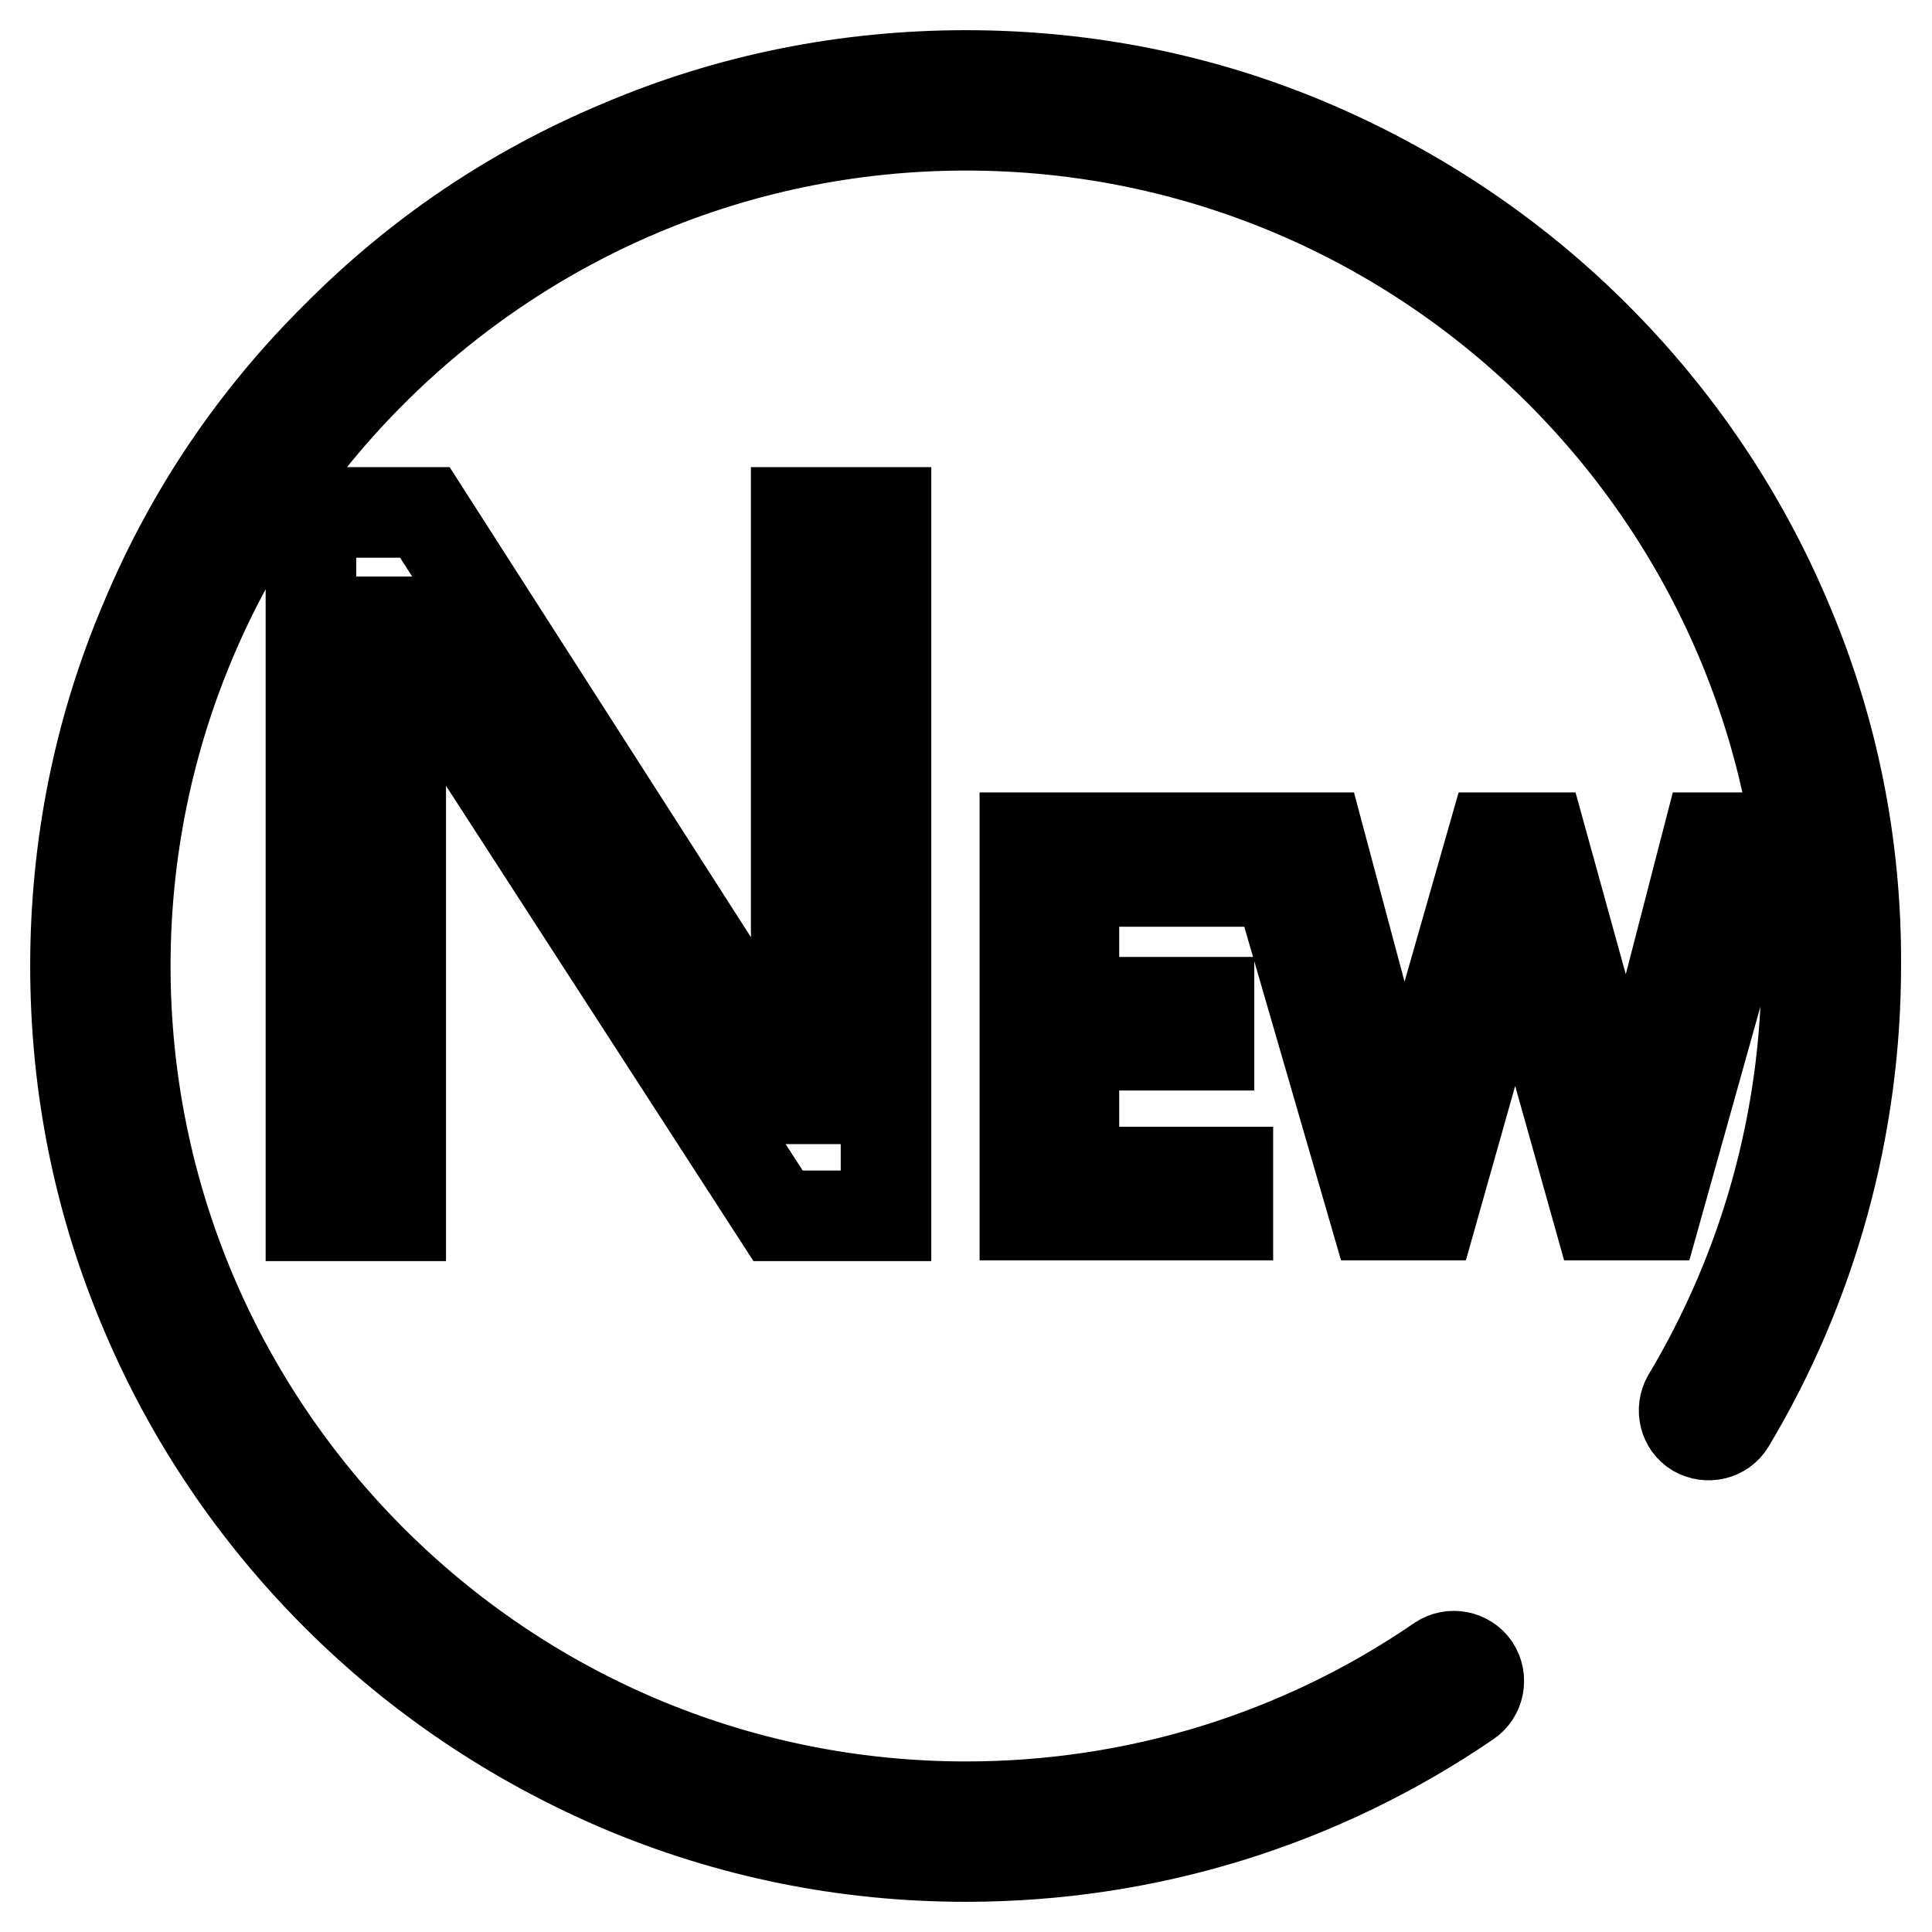 <?xml version="1.0" encoding="utf-8"?>
<!-- Svg Vector Icons : http://www.onlinewebfonts.com/icon -->
<!DOCTYPE svg PUBLIC "-//W3C//DTD SVG 1.1//EN" "http://www.w3.org/Graphics/SVG/1.1/DTD/svg11.dtd">
<svg version="1.1" xmlns="http://www.w3.org/2000/svg" xmlns:xlink="http://www.w3.org/1999/xlink" x="0px" y="0px" viewBox="0 0 256 256" enable-background="new 0 0 256 256" xml:space="preserve">
<g> <path stroke-width="12" fill-opacity="0" stroke="#000000"  d="M236.7,82.1c-5.9-14-14.5-26.7-25.3-37.5c-10.8-10.8-23.5-19.3-37.5-25.3c-14.5-6.2-30-9.3-45.9-9.3 c-15.9,0-31.4,3.1-45.9,9.3C68,25.2,55.4,33.7,44.6,44.6C33.7,55.4,25.2,68,19.3,82.1c-6.2,14.5-9.3,30-9.3,45.9s3.1,31.4,9.3,45.9 c5.9,14,14.5,26.7,25.3,37.5c10.8,10.8,23.5,19.3,37.5,25.3c14.6,6.2,30,9.3,45.9,9.3c23.9,0,46.9-7.1,66.5-20.5 c1.5-1,1.9-3.1,0.9-4.6c-1-1.5-3.1-1.9-4.6-0.9c-18.5,12.7-40.3,19.4-62.8,19.4c-61.5,0-111.4-50-111.4-111.4 c0-61.4,50-111.4,111.4-111.4c61.5,0,111.4,50,111.4,111.4c0,20.2-5.5,40-15.8,57.2c-0.9,1.6-0.4,3.6,1.1,4.5 c1.6,0.9,3.6,0.4,4.5-1.1c10.9-18.2,16.7-39.2,16.7-60.6C246,112.1,242.9,96.6,236.7,82.1z M56.2,88.6l46.9,72.5h14.3V67.9h-11.9 v64.1c0,6.4,0.2,11,0.6,13.6h-0.2c-0.4-0.9-1.7-3.1-3.9-6.4L56.3,67.9H41.2v93.2h11.9V95.5c0-6.6-0.2-11-0.5-13.1H53 C53.8,84.5,54.9,86.5,56.2,88.6z M161.6,116.8V111h-25.8v50h26.9v-5.7h-20.4v-16.8h17.9v-5.7h-17.9v-16H161.6z M226.3,111 l-9.8,37.9c-0.5,1.9-0.8,3.5-0.9,4.9h-0.1c-0.2-1.9-0.5-3.5-0.8-4.8L204.2,111h-6.4L187,148.8c-0.6,2.1-1,3.8-1.1,5.1h-0.2 c-0.1-1.7-0.4-3.4-0.8-5.1L174.8,111h-7.1l14.5,50h7.5l10.2-36.1c0.5-1.6,0.8-3.3,0.9-5.1h0.1c0.1,1.8,0.4,3.5,0.8,5.2l10.1,36h7.5 l14-50H226.3z"/></g>
</svg>